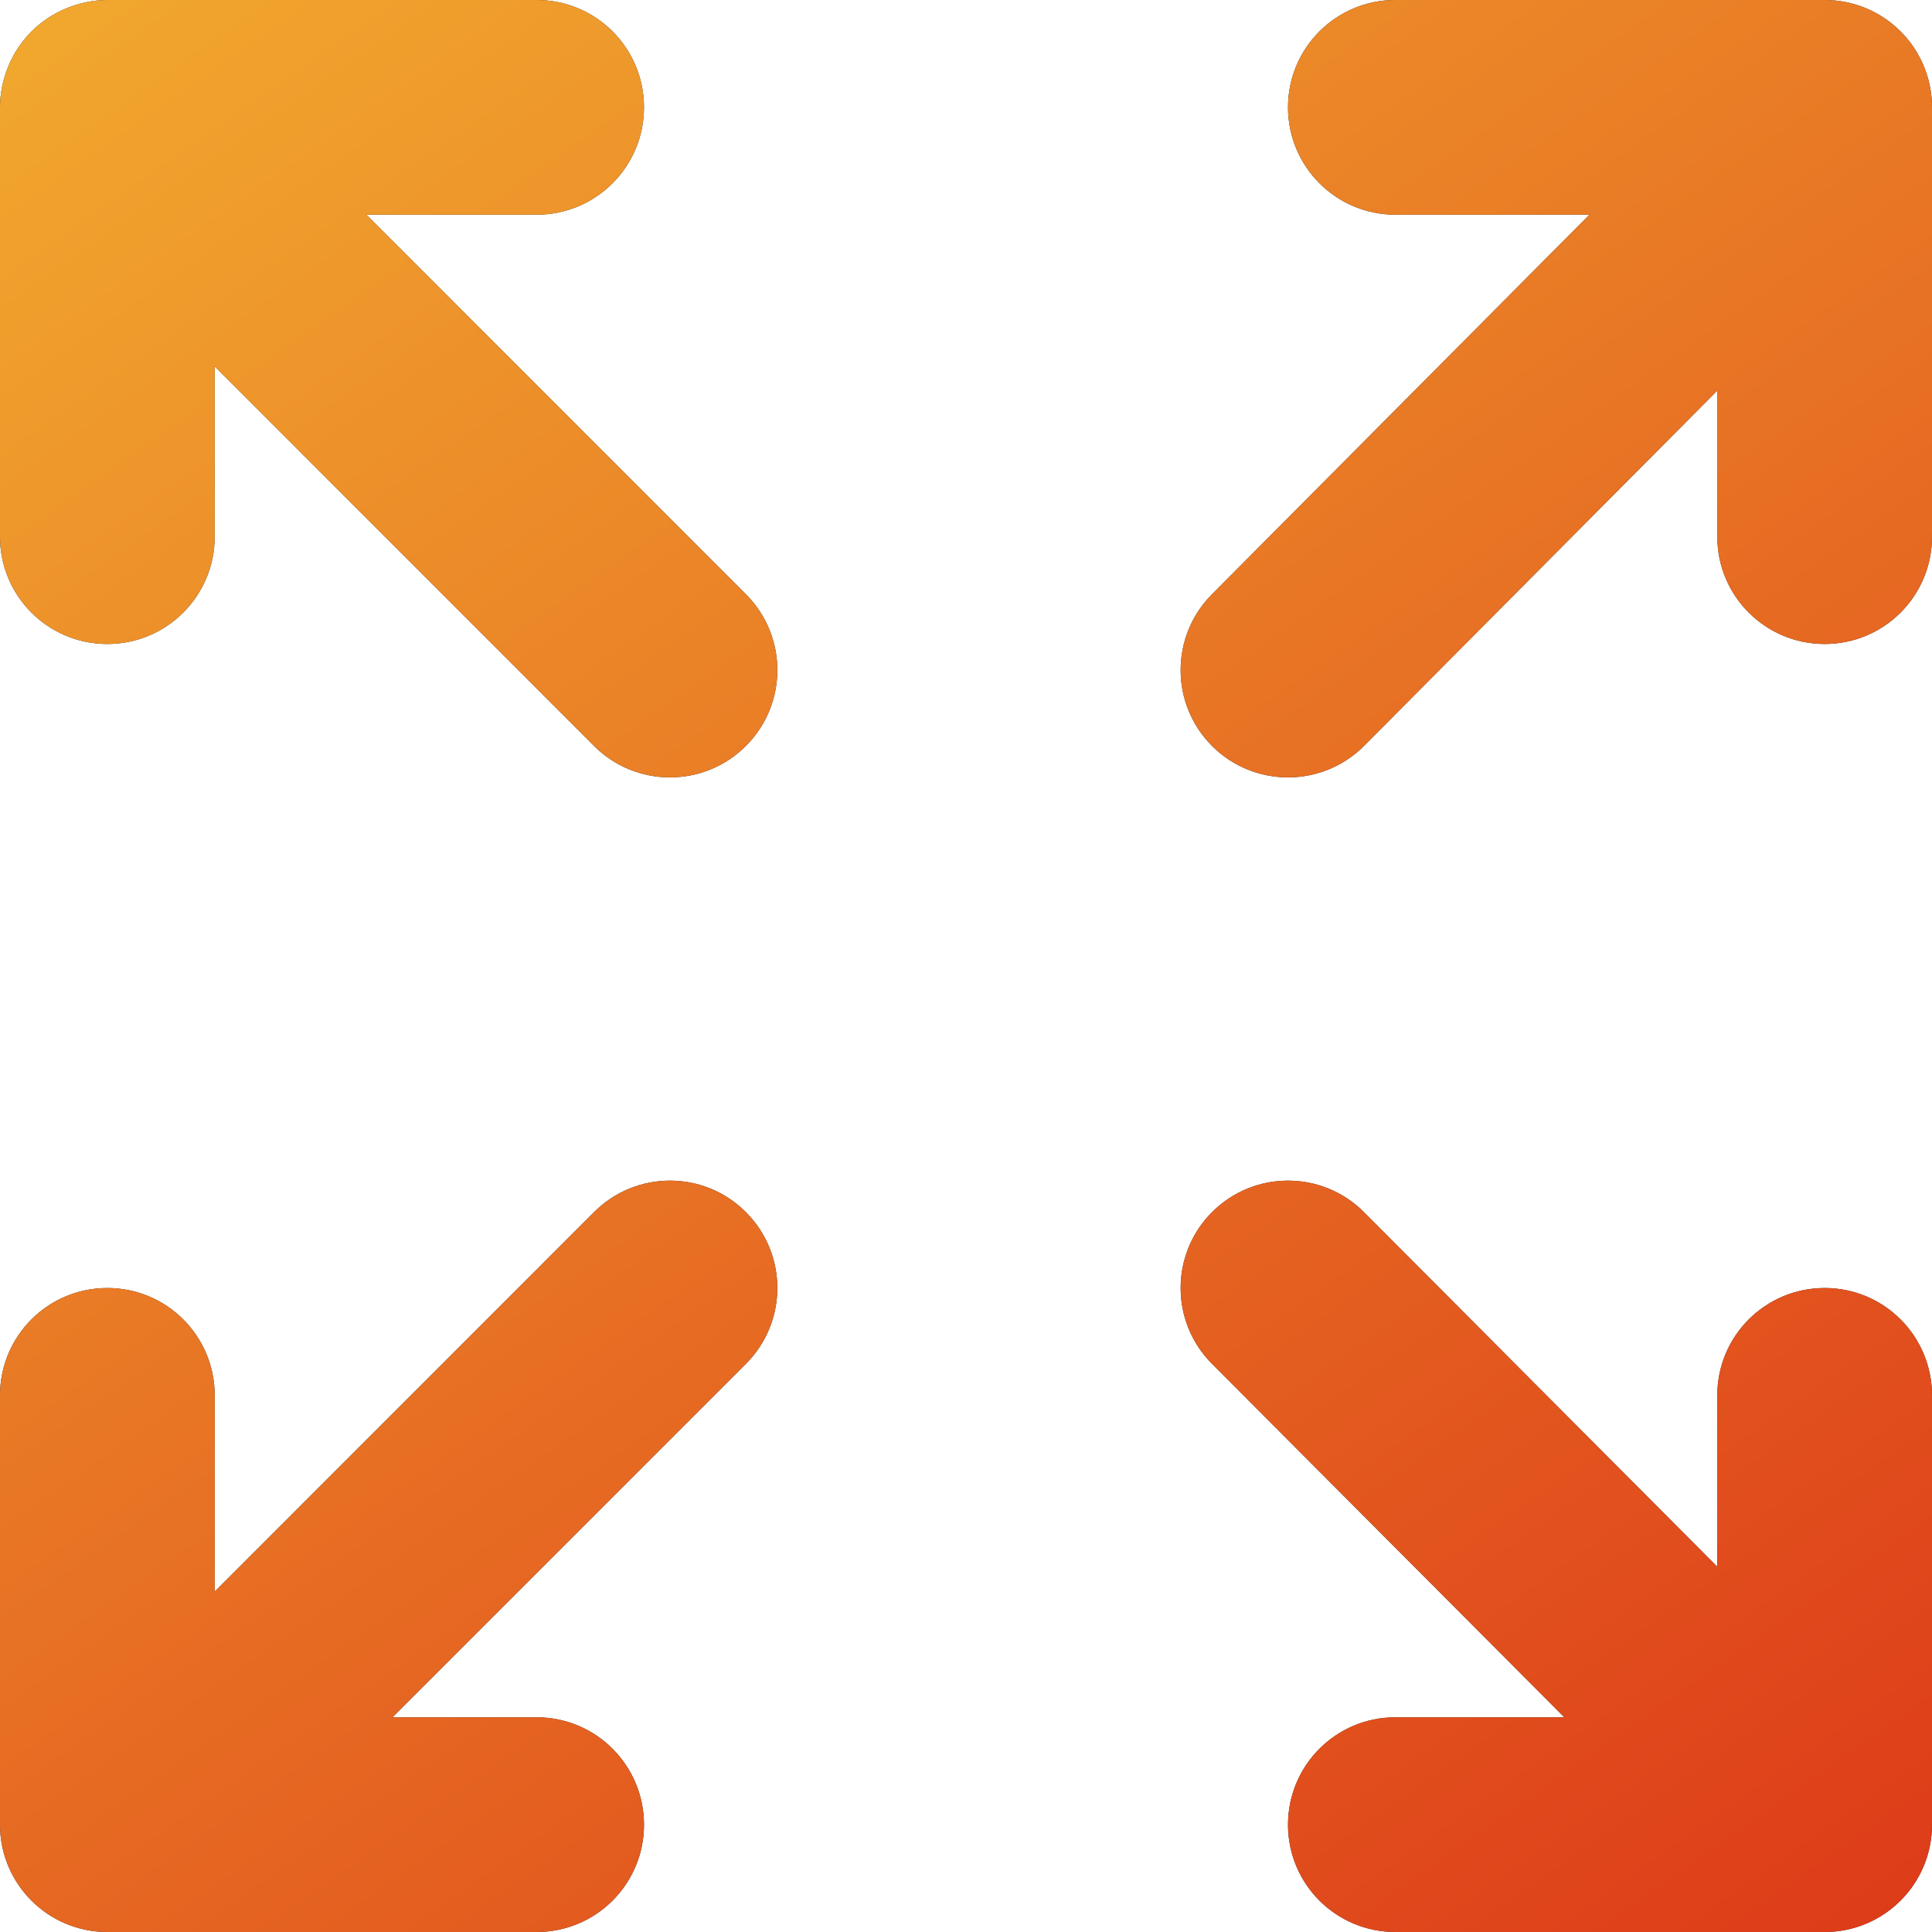 <svg width="24" height="24" viewBox="0 0 24 24" fill="none" xmlns="http://www.w3.org/2000/svg">
<g clip-path="url(#clip0_546_32298)">
<path d="M22.667 0L17.333 0C16.596 0 16 0.597 16 1.333C16 2.069 16.596 2.667 17.333 2.667L19.745 2.667L15.057 7.381C14.536 7.903 14.536 8.745 15.057 9.267C15.317 9.527 15.659 9.657 16 9.657C16.341 9.657 16.683 9.527 16.943 9.267L21.333 4.852V6.667C21.333 7.403 21.929 8 22.667 8C23.404 8 24 7.403 24 6.667V1.333C24 0.597 23.404 0 22.667 0Z" fill="#212529"/>
<path d="M22.667 0L17.333 0C16.596 0 16 0.597 16 1.333C16 2.069 16.596 2.667 17.333 2.667L19.745 2.667L15.057 7.381C14.536 7.903 14.536 8.745 15.057 9.267C15.317 9.527 15.659 9.657 16 9.657C16.341 9.657 16.683 9.527 16.943 9.267L21.333 4.852V6.667C21.333 7.403 21.929 8 22.667 8C23.404 8 24 7.403 24 6.667V1.333C24 0.597 23.404 0 22.667 0Z" fill="url(#paint0_linear_546_32298)"/>
<path d="M22.667 16C21.929 16 21.333 16.597 21.333 17.333V19.463L16.943 15.057C16.421 14.536 15.579 14.536 15.057 15.057C14.536 15.579 14.536 16.421 15.057 16.943L19.433 21.333H17.333C16.596 21.333 16 21.931 16 22.667C16 23.403 16.596 24 17.333 24H22.667C23.404 24 24 23.403 24 22.667V17.333C24 16.597 23.404 16 22.667 16Z" fill="#212529"/>
<path d="M22.667 16C21.929 16 21.333 16.597 21.333 17.333V19.463L16.943 15.057C16.421 14.536 15.579 14.536 15.057 15.057C14.536 15.579 14.536 16.421 15.057 16.943L19.433 21.333H17.333C16.596 21.333 16 21.931 16 22.667C16 23.403 16.596 24 17.333 24H22.667C23.404 24 24 23.403 24 22.667V17.333C24 16.597 23.404 16 22.667 16Z" fill="url(#paint1_linear_546_32298)"/>
<path d="M4.552 2.667L6.667 2.667C7.404 2.667 8 2.069 8 1.333C8 0.597 7.404 0 6.667 0L1.333 0C1.16 0 0.987 0.036 0.824 0.103C0.497 0.237 0.237 0.497 0.103 0.824C0.036 0.987 0 1.16 0 1.333L0 6.667C0 7.403 0.596 8 1.333 8C2.071 8 2.667 7.403 2.667 6.667L2.667 4.552L7.38 9.267C7.64 9.527 7.981 9.657 8.323 9.657C8.664 9.657 9.005 9.527 9.265 9.267C9.787 8.745 9.787 7.903 9.265 7.381L4.552 2.667Z" fill="#212529"/>
<path d="M4.552 2.667L6.667 2.667C7.404 2.667 8 2.069 8 1.333C8 0.597 7.404 0 6.667 0L1.333 0C1.16 0 0.987 0.036 0.824 0.103C0.497 0.237 0.237 0.497 0.103 0.824C0.036 0.987 0 1.16 0 1.333L0 6.667C0 7.403 0.596 8 1.333 8C2.071 8 2.667 7.403 2.667 6.667L2.667 4.552L7.38 9.267C7.64 9.527 7.981 9.657 8.323 9.657C8.664 9.657 9.005 9.527 9.265 9.267C9.787 8.745 9.787 7.903 9.265 7.381L4.552 2.667Z" fill="url(#paint2_linear_546_32298)"/>
<path d="M7.38 15.057L2.667 19.771V17.333C2.667 16.597 2.071 16 1.333 16C0.596 16 0 16.597 0 17.333L0 22.667C0 23.403 0.596 24 1.333 24L6.667 24C7.404 24 8 23.403 8 22.667C8 21.931 7.404 21.333 6.667 21.333H4.875L9.265 16.943C9.787 16.421 9.787 15.579 9.265 15.057C8.744 14.536 7.901 14.536 7.38 15.057Z" fill="#212529"/>
<path d="M7.38 15.057L2.667 19.771V17.333C2.667 16.597 2.071 16 1.333 16C0.596 16 0 16.597 0 17.333L0 22.667C0 23.403 0.596 24 1.333 24L6.667 24C7.404 24 8 23.403 8 22.667C8 21.931 7.404 21.333 6.667 21.333H4.875L9.265 16.943C9.787 16.421 9.787 15.579 9.265 15.057C8.744 14.536 7.901 14.536 7.38 15.057Z" fill="url(#paint3_linear_546_32298)"/>
</g>
<defs>
<linearGradient id="paint0_linear_546_32298" x1="-3" y1="-16.08" x2="31.963" y2="33.776" gradientUnits="userSpaceOnUse">
<stop stop-color="#FADA38"/>
<stop offset="1" stop-color="#D61111"/>
</linearGradient>
<linearGradient id="paint1_linear_546_32298" x1="-3" y1="-16.08" x2="31.963" y2="33.776" gradientUnits="userSpaceOnUse">
<stop stop-color="#FADA38"/>
<stop offset="1" stop-color="#D61111"/>
</linearGradient>
<linearGradient id="paint2_linear_546_32298" x1="-3" y1="-16.08" x2="31.963" y2="33.776" gradientUnits="userSpaceOnUse">
<stop stop-color="#FADA38"/>
<stop offset="1" stop-color="#D61111"/>
</linearGradient>
<linearGradient id="paint3_linear_546_32298" x1="-3" y1="-16.08" x2="31.963" y2="33.776" gradientUnits="userSpaceOnUse">
<stop stop-color="#FADA38"/>
<stop offset="1" stop-color="#D61111"/>
</linearGradient>
<clipPath id="clip0_546_32298">
<rect width="24" height="24" fill="white"/>
</clipPath>
</defs>
</svg>
